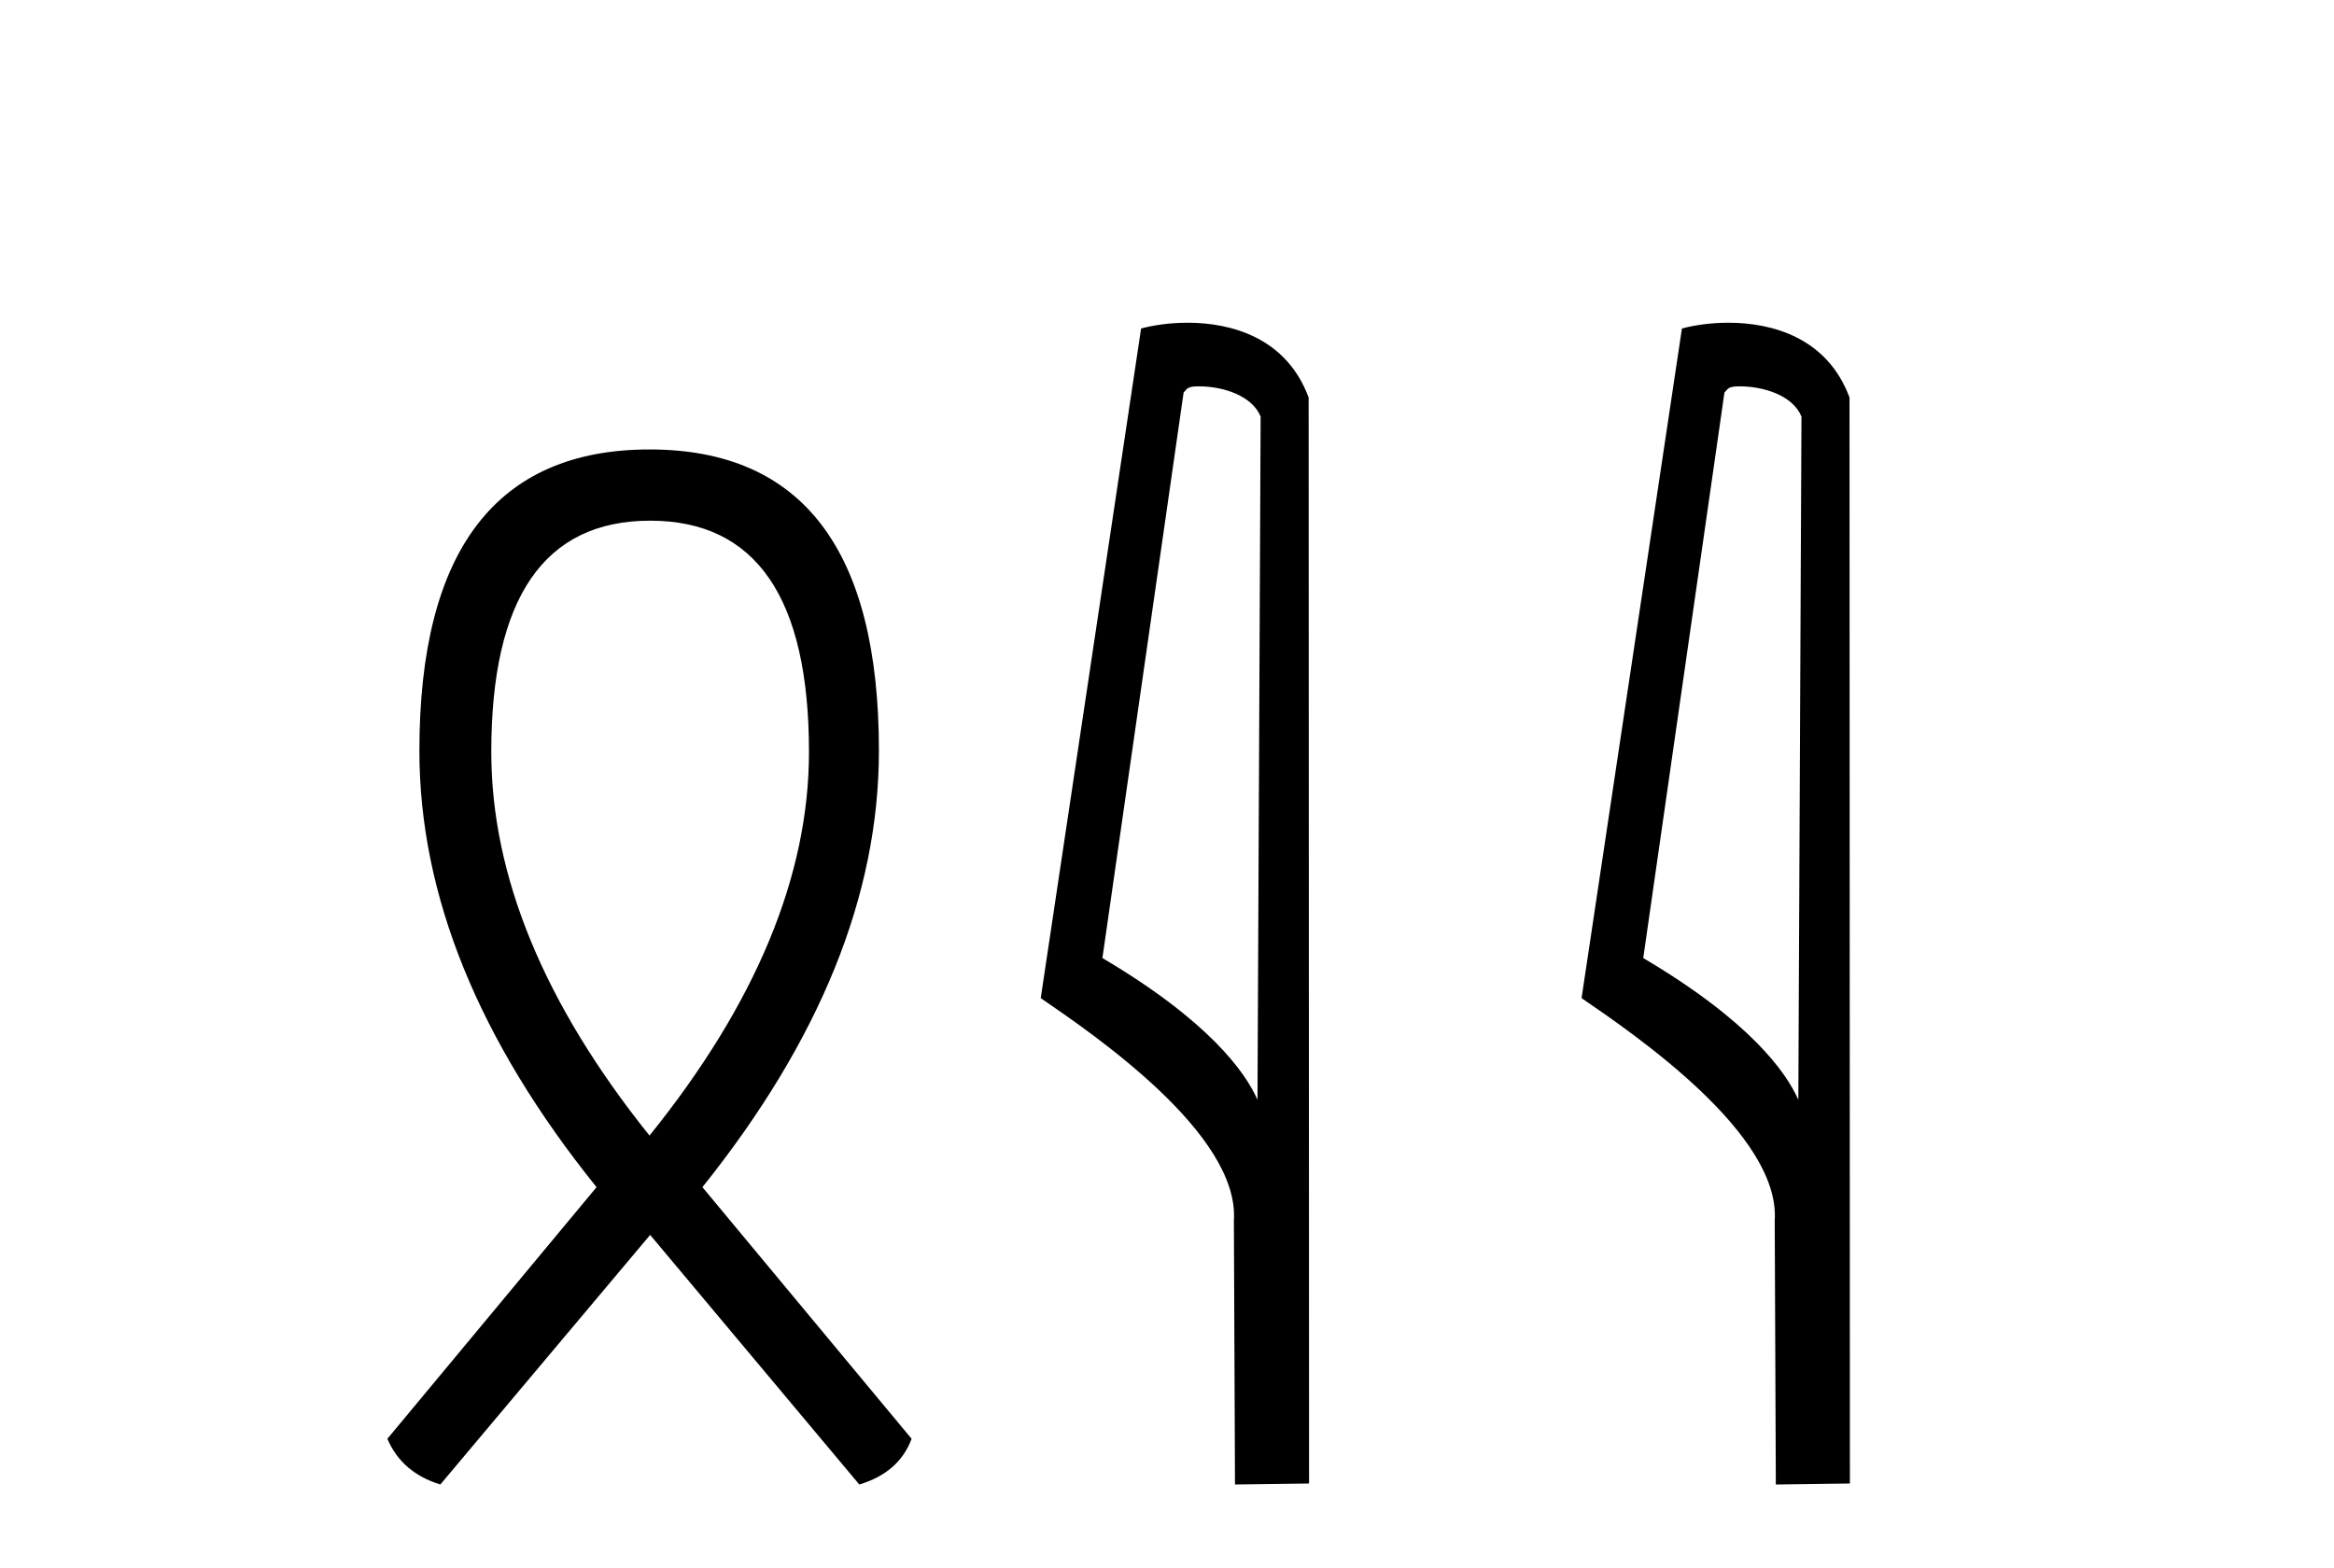 <?xml version='1.0' encoding='UTF-8' standalone='yes'?><svg xmlns='http://www.w3.org/2000/svg' xmlns:xlink='http://www.w3.org/1999/xlink' width='61.0' height='41.0' ><path d='M 16.992 13.612 C 19.759 13.612 21.143 15.628 21.143 19.659 C 21.143 22.888 19.759 26.236 16.975 29.687 C 14.207 26.236 12.84 22.888 12.84 19.659 C 12.84 15.628 14.224 13.612 16.992 13.612 ZM 16.975 11.75 C 12.977 11.75 10.961 14.38 10.961 19.625 C 10.961 23.4 12.499 27.193 15.591 31.036 L 10.124 37.614 C 10.38 38.211 10.842 38.604 11.508 38.809 L 16.992 32.284 L 22.458 38.809 C 23.142 38.604 23.603 38.211 23.825 37.614 L 18.358 31.036 C 21.433 27.193 22.971 23.4 22.971 19.625 C 22.971 14.38 20.972 11.75 16.975 11.75 Z' style='fill:#000000;stroke:none' /><path d='M 31.335 10.1 C 31.959 10.1 32.724 10.34 32.947 10.89 L 32.865 28.751 L 32.865 28.751 C 32.548 28.034 31.607 26.699 28.812 25.046 L 30.934 10.263 C 31.033 10.157 31.031 10.1 31.335 10.1 ZM 32.865 28.751 L 32.865 28.751 C 32.865 28.751 32.865 28.751 32.865 28.751 L 32.865 28.751 L 32.865 28.751 ZM 31.038 8.437 C 30.56 8.437 30.128 8.505 29.823 8.588 L 27.2 26.094 C 28.587 27.044 32.4 29.648 32.248 31.91 L 32.277 38.809 L 34.213 38.783 L 34.202 10.393 C 33.626 8.837 32.195 8.437 31.038 8.437 Z' style='fill:#000000;stroke:none' /><path d='M 45.47 10.1 C 46.095 10.1 46.859 10.34 47.082 10.89 L 47 28.751 L 47 28.751 C 46.683 28.034 45.742 26.699 42.947 25.046 L 45.069 10.263 C 45.169 10.157 45.166 10.1 45.47 10.1 ZM 47 28.751 L 47 28.751 C 47 28.751 47 28.751 47 28.751 L 47 28.751 L 47 28.751 ZM 45.173 8.437 C 44.695 8.437 44.263 8.505 43.958 8.588 L 41.335 26.094 C 42.722 27.044 46.536 29.648 46.383 31.91 L 46.412 38.809 L 48.348 38.783 L 48.338 10.393 C 47.762 8.837 46.331 8.437 45.173 8.437 Z' style='fill:#000000;stroke:none' /></svg>